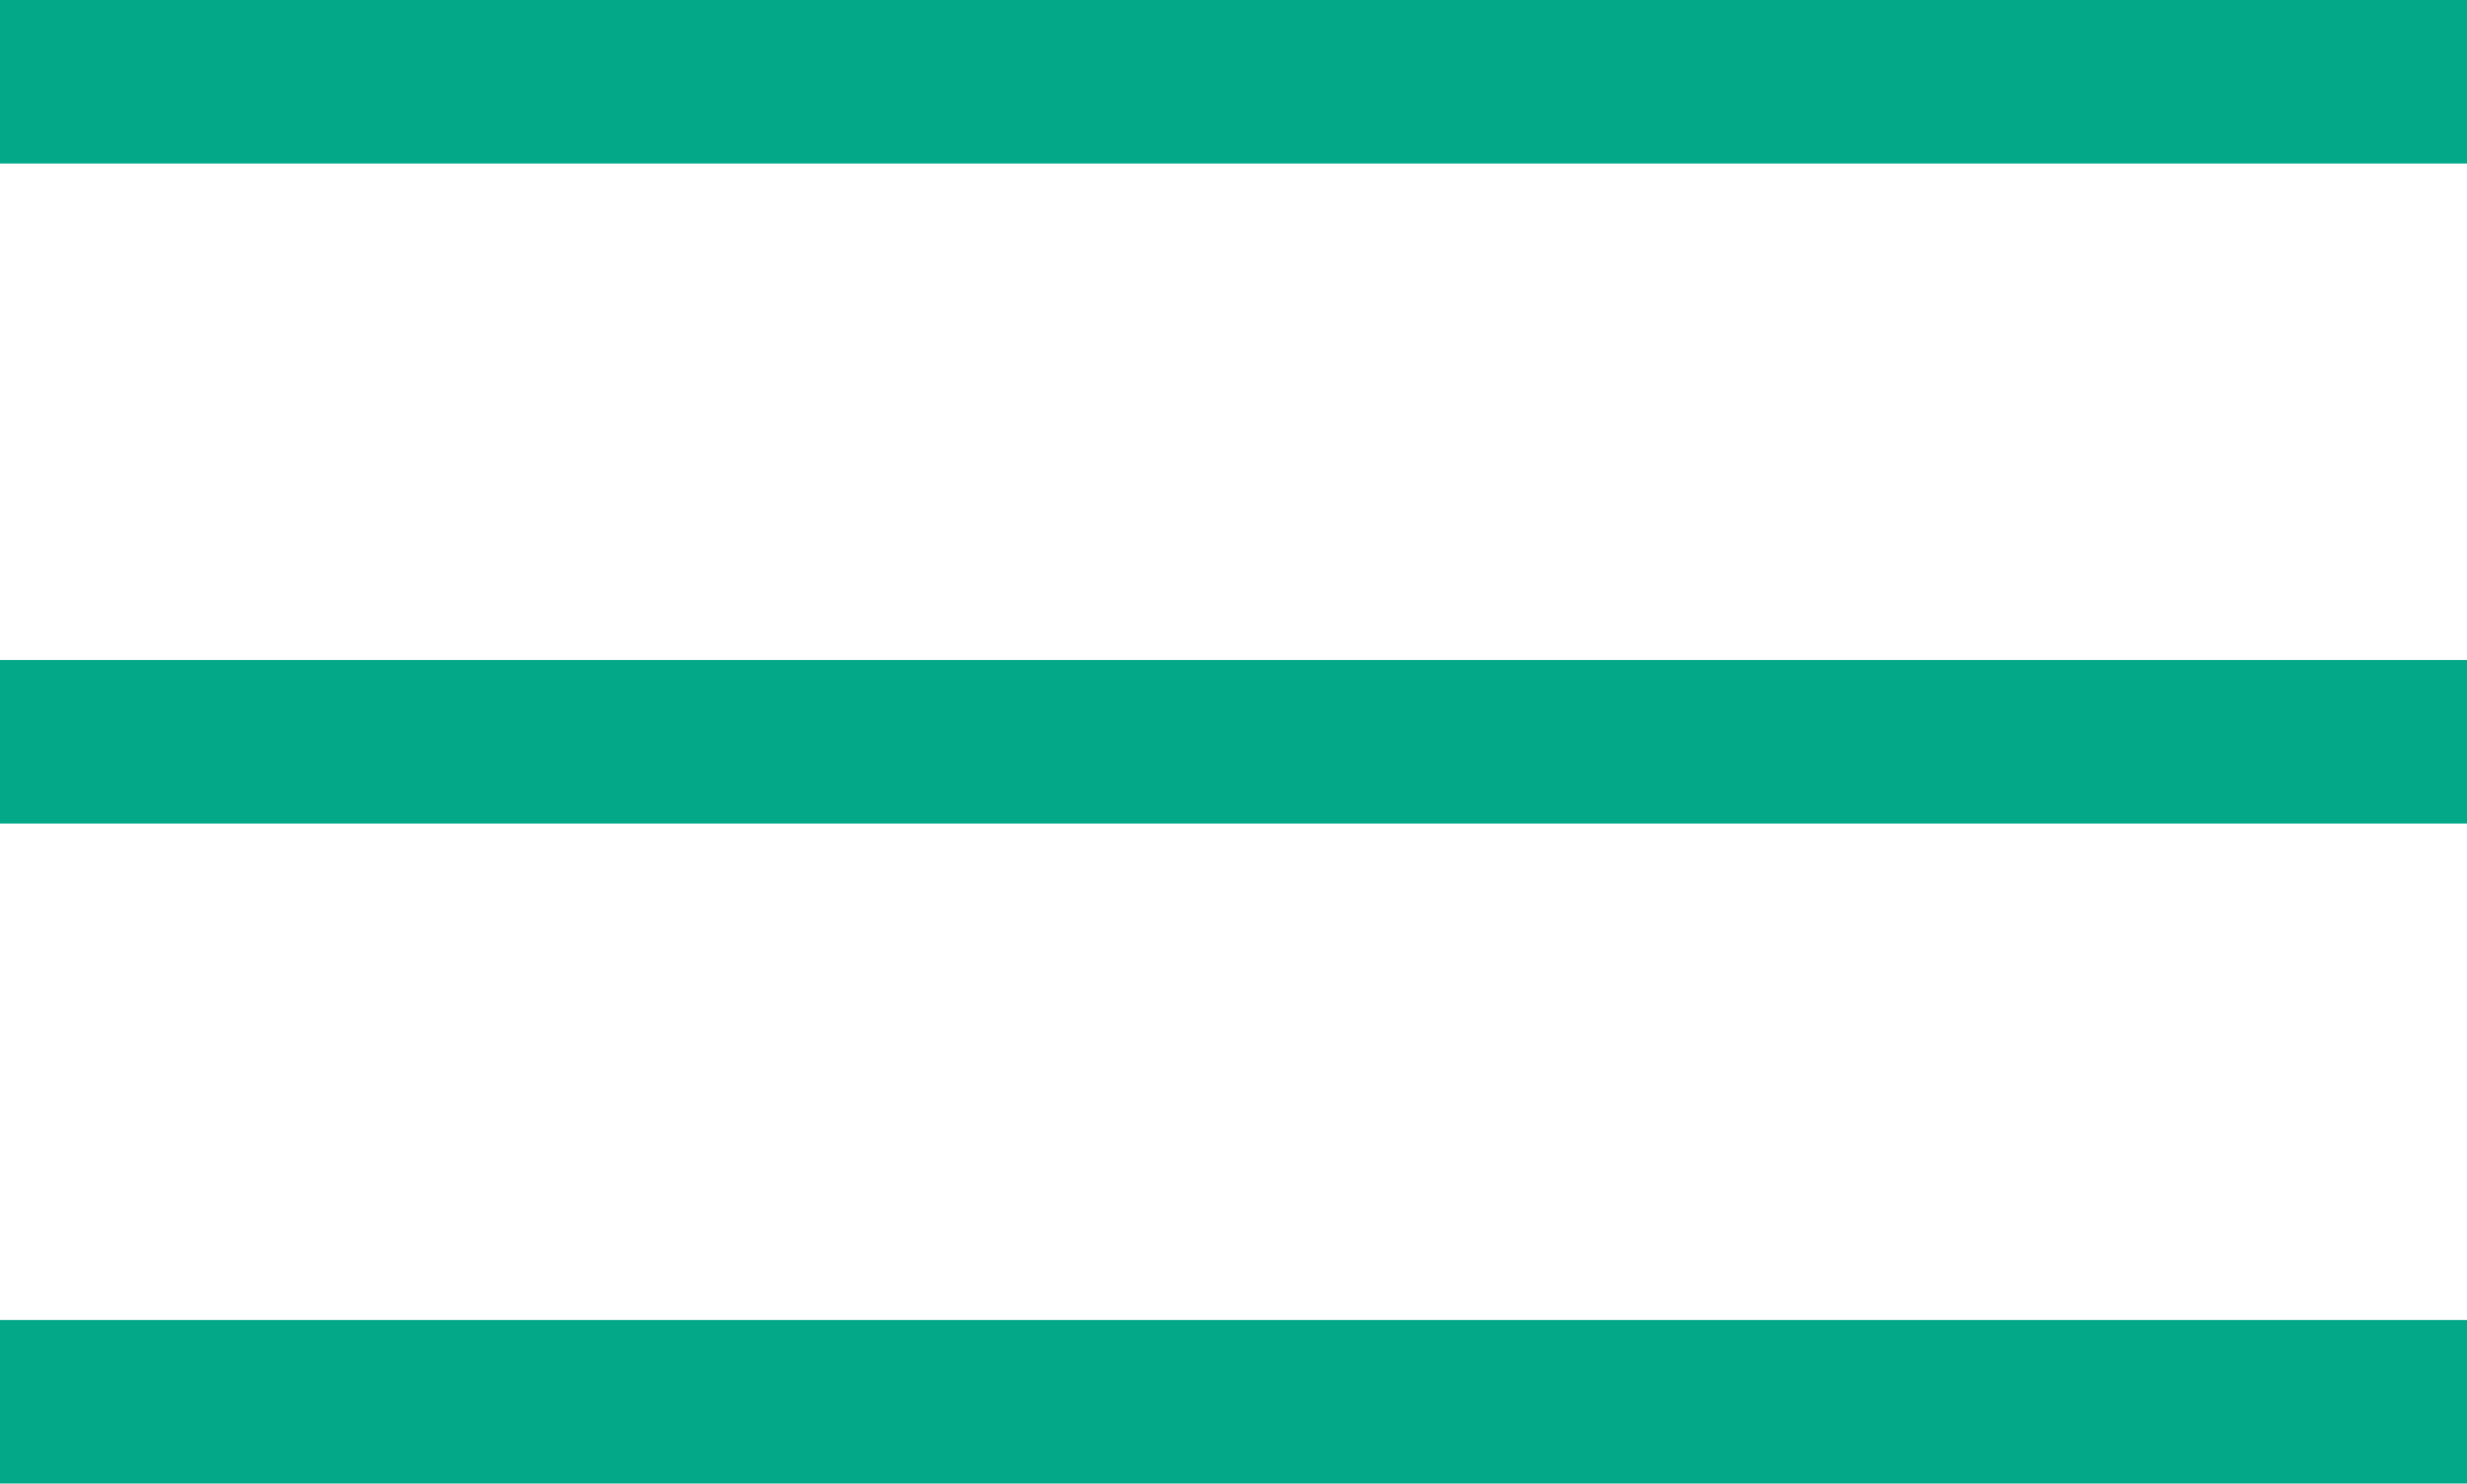 <?xml version="1.0" encoding="UTF-8"?>
<svg id="_レイヤー_2" data-name="レイヤー 2" xmlns="http://www.w3.org/2000/svg" width="45.26" height="27.22" xmlns:xlink="http://www.w3.org/1999/xlink" viewBox="0 0 45.26 27.22">
  <defs>
    <style>
      .cls-1 {
        fill: url(#_名称未設定グラデーション_109);
      }

      .cls-1, .cls-2, .cls-3 {
        stroke: #02a888;
        stroke-miterlimit: 10;
        stroke-width: 3px;
      }

      .cls-2 {
        fill: url(#_名称未設定グラデーション_109-2);
      }

      .cls-3 {
        fill: url(#_名称未設定グラデーション_109-3);
      }
    </style>
    <linearGradient id="_名称未設定グラデーション_109" data-name="名称未設定グラデーション 109" x1="11.32" y1="-9.82" x2="33.95" y2="12.82" gradientUnits="userSpaceOnUse">
      <stop offset="0" stop-color="#02a888"/>
      <stop offset="1" stop-color="#000934"/>
    </linearGradient>
    <linearGradient id="_名称未設定グラデーション_109-2" data-name="名称未設定グラデーション 109" x1="11.32" y1="2.29" x2="33.95" y2="24.92" xlink:href="#_名称未設定グラデーション_109"/>
    <linearGradient id="_名称未設定グラデーション_109-3" data-name="名称未設定グラデーション 109" y1="14.4" x2="33.95" y2="37.03" xlink:href="#_名称未設定グラデーション_109"/>
  </defs>
  <g id="_レイヤー_1-2" data-name="レイヤー 1">
    <g>
      <line class="cls-1" y1="1.5" x2="45.26" y2="1.5"/>
      <line class="cls-2" y1="13.61" x2="45.26" y2="13.61"/>
      <line class="cls-3" y1="25.72" x2="45.26" y2="25.72"/>
    </g>
  </g>
</svg>